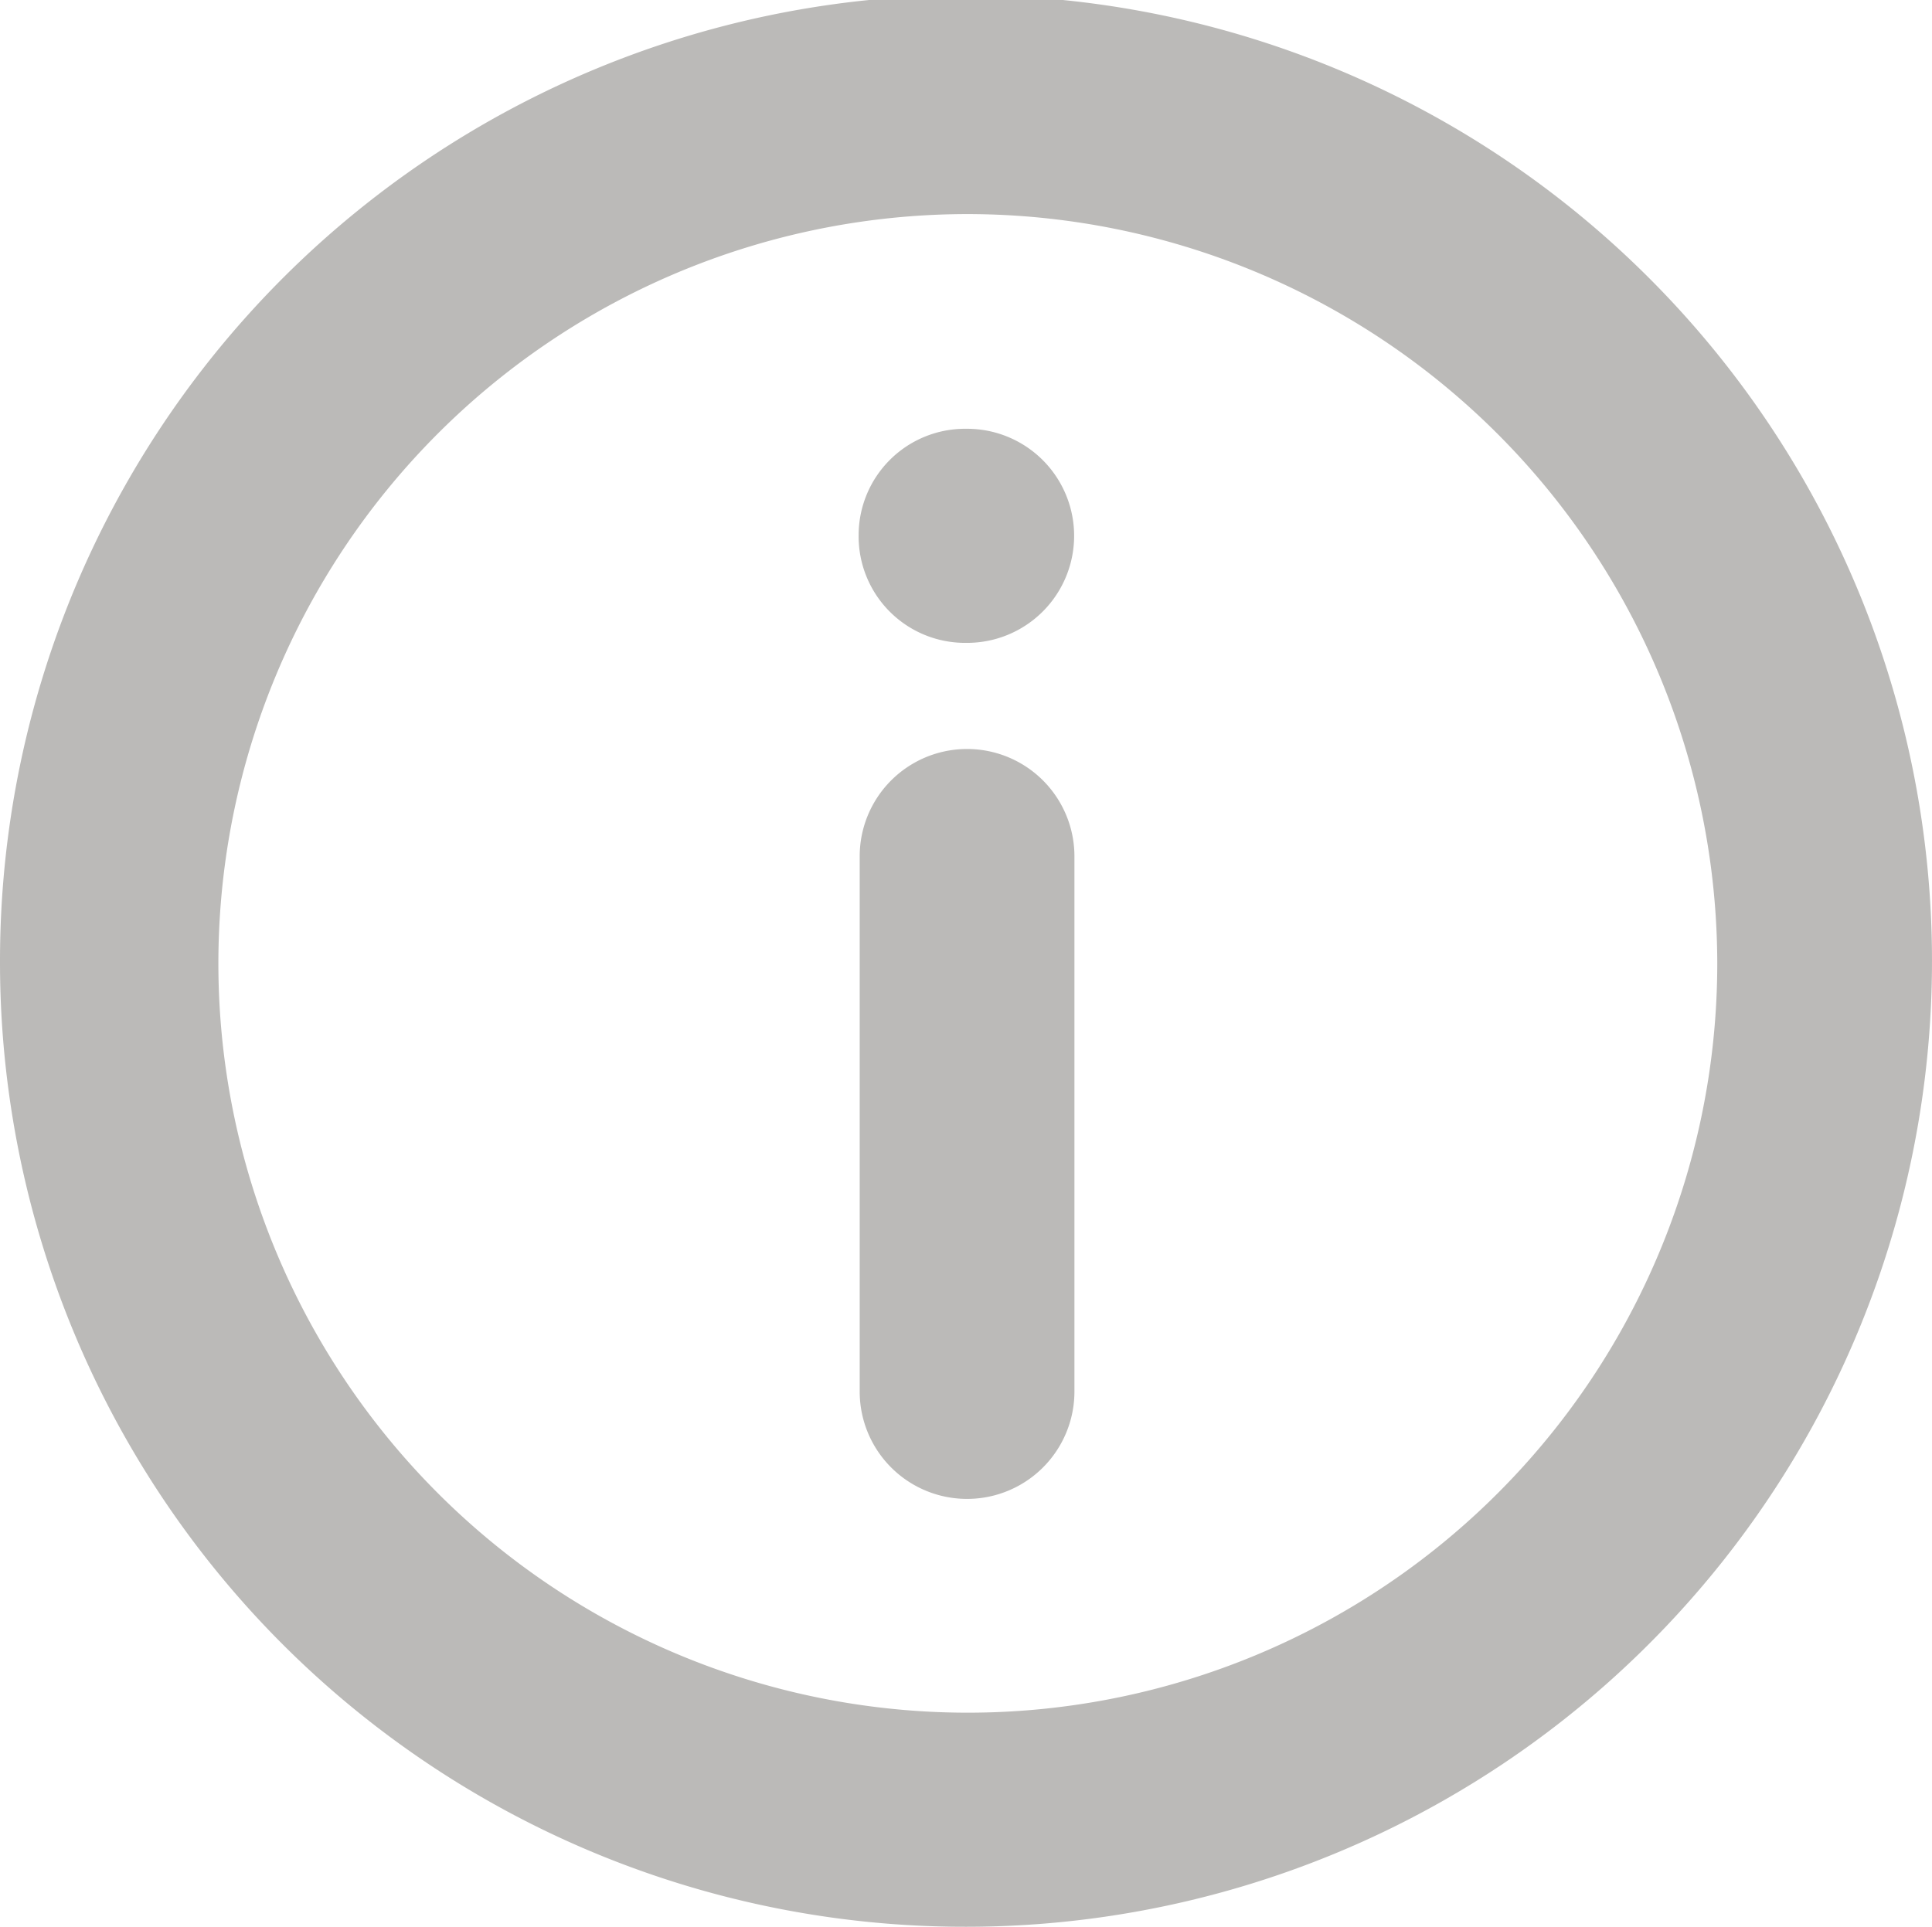 <svg xmlns="http://www.w3.org/2000/svg" width="12.704" height="12.672" viewBox="0 0 12.704 12.672">
  <path id="info-svgrepo-com" d="M7.352,2.408a4.928,4.928,0,1,0,4.94,4.928A4.934,4.934,0,0,0,7.352,2.408ZM1,7.336a6.352,6.352,0,1,1,6.352,6.336A6.344,6.344,0,0,1,1,7.336ZM6.646,4.52a.7.7,0,0,1,.706-.7h.007a.7.7,0,1,1,0,1.408H7.352A.7.7,0,0,1,6.646,4.52Zm.007,5.632a.706.706,0,0,0,1.412,0V6.632a.706.706,0,0,0-1.412,0Z" transform="translate(-1 -1)" fill="#bbbab8" fill-rule="evenodd"/>
</svg>
